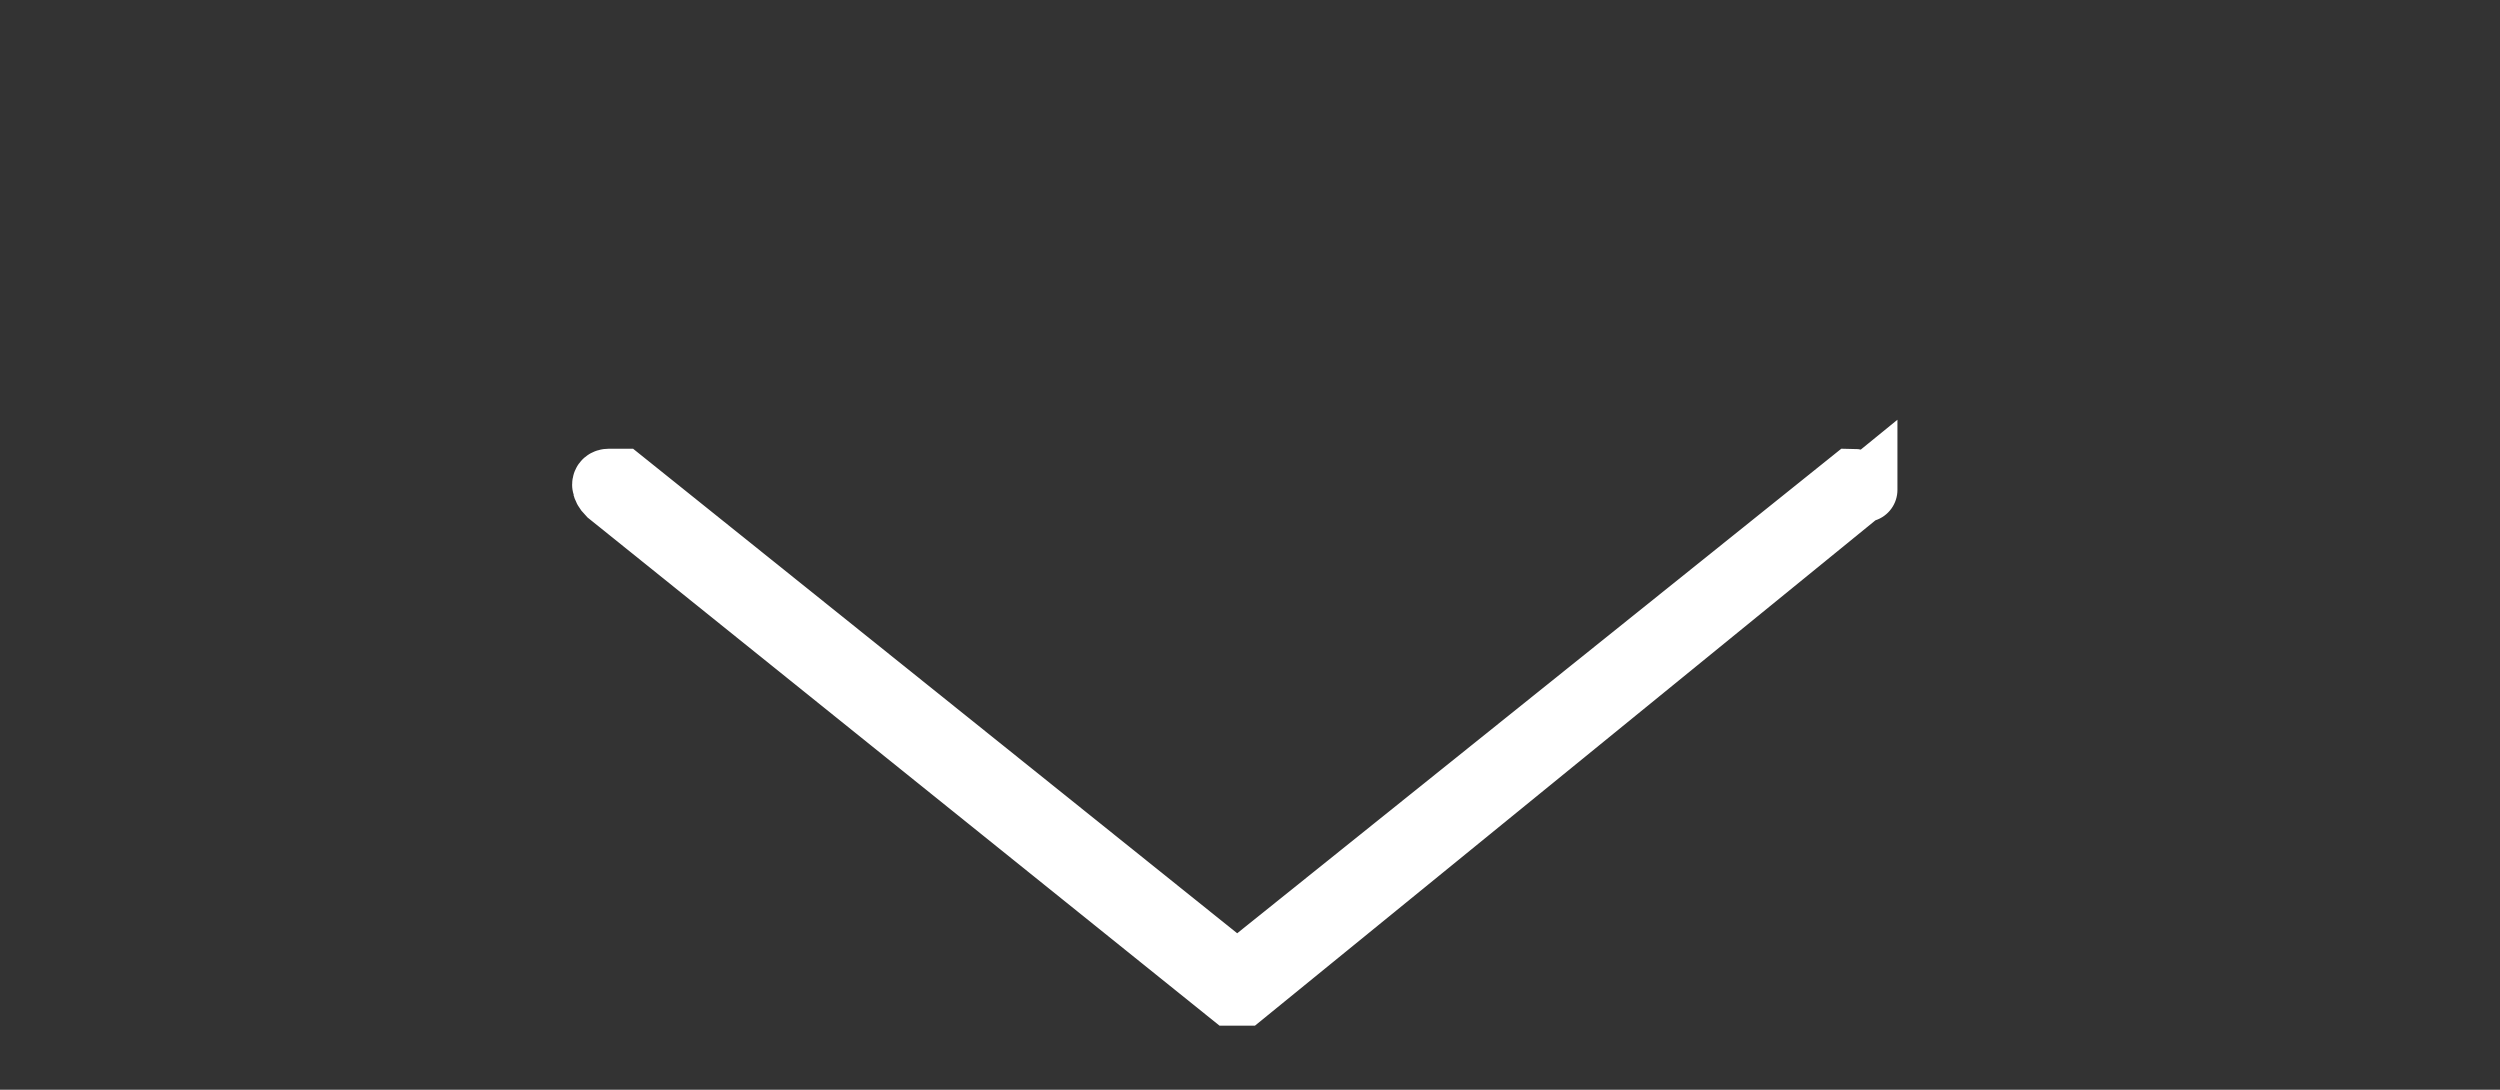 <?xml version="1.0" encoding="utf-8"?>
<!-- Generator: Adobe Illustrator 21.0.2, SVG Export Plug-In . SVG Version: 6.00 Build 0)  -->
<svg version="1.1" id="Calque_1" xmlns="http://www.w3.org/2000/svg" xmlns:xlink="http://www.w3.org/1999/xlink" x="0px" y="0px"
	 viewBox="0 0 39 17" style="enable-background:new 0 0 39 17;" xml:space="preserve">
<rect x="0" y="0" width="39" height="17" fill="#333333" stroke="none"/>
<style type="text/css">
	.st0{clip-path:url(#SVGID_2_);fill:#FFFFFF;}
	.st1{clip-path:url(#SVGID_2_);fill:none;stroke:#FFFFFF;stroke-miterlimit:10;}
</style>
<g>
	<defs>
		<rect id="SVGID_1_" y="0" width="38.6" height="17"/>
	</defs>
	<clipPath id="SVGID_2_">
		<use xlink:href="#SVGID_1_"  style="overflow:visible;"/>
	</clipPath>
	<path class="st0" d="M29.1,7.6C29.1,7.6,29.1,7.6,29.1,7.6c-0.1-0.1-0.2-0.1-0.2-0.1l-9.6,7.7L9.7,7.5c-0.1,0-0.1,0-0.2,0
		c-0.1,0-0.1,0.1,0,0.2l9.7,7.8c0.1,0,0.1,0,0.2,0L29.1,7.6C29.1,7.7,29.1,7.6,29.1,7.6"/>
	<path class="st1" d="M29.1,7.6C29.1,7.6,29.1,7.6,29.1,7.6c-0.1-0.1-0.2-0.1-0.2-0.1l-9.6,7.7L9.7,7.5c-0.1,0-0.1,0-0.2,0
		c-0.1,0-0.1,0.1,0,0.2l9.7,7.8c0.1,0,0.1,0,0.2,0L29.1,7.6C29.1,7.7,29.1,7.6,29.1,7.6z"/>
</g>
</svg>
